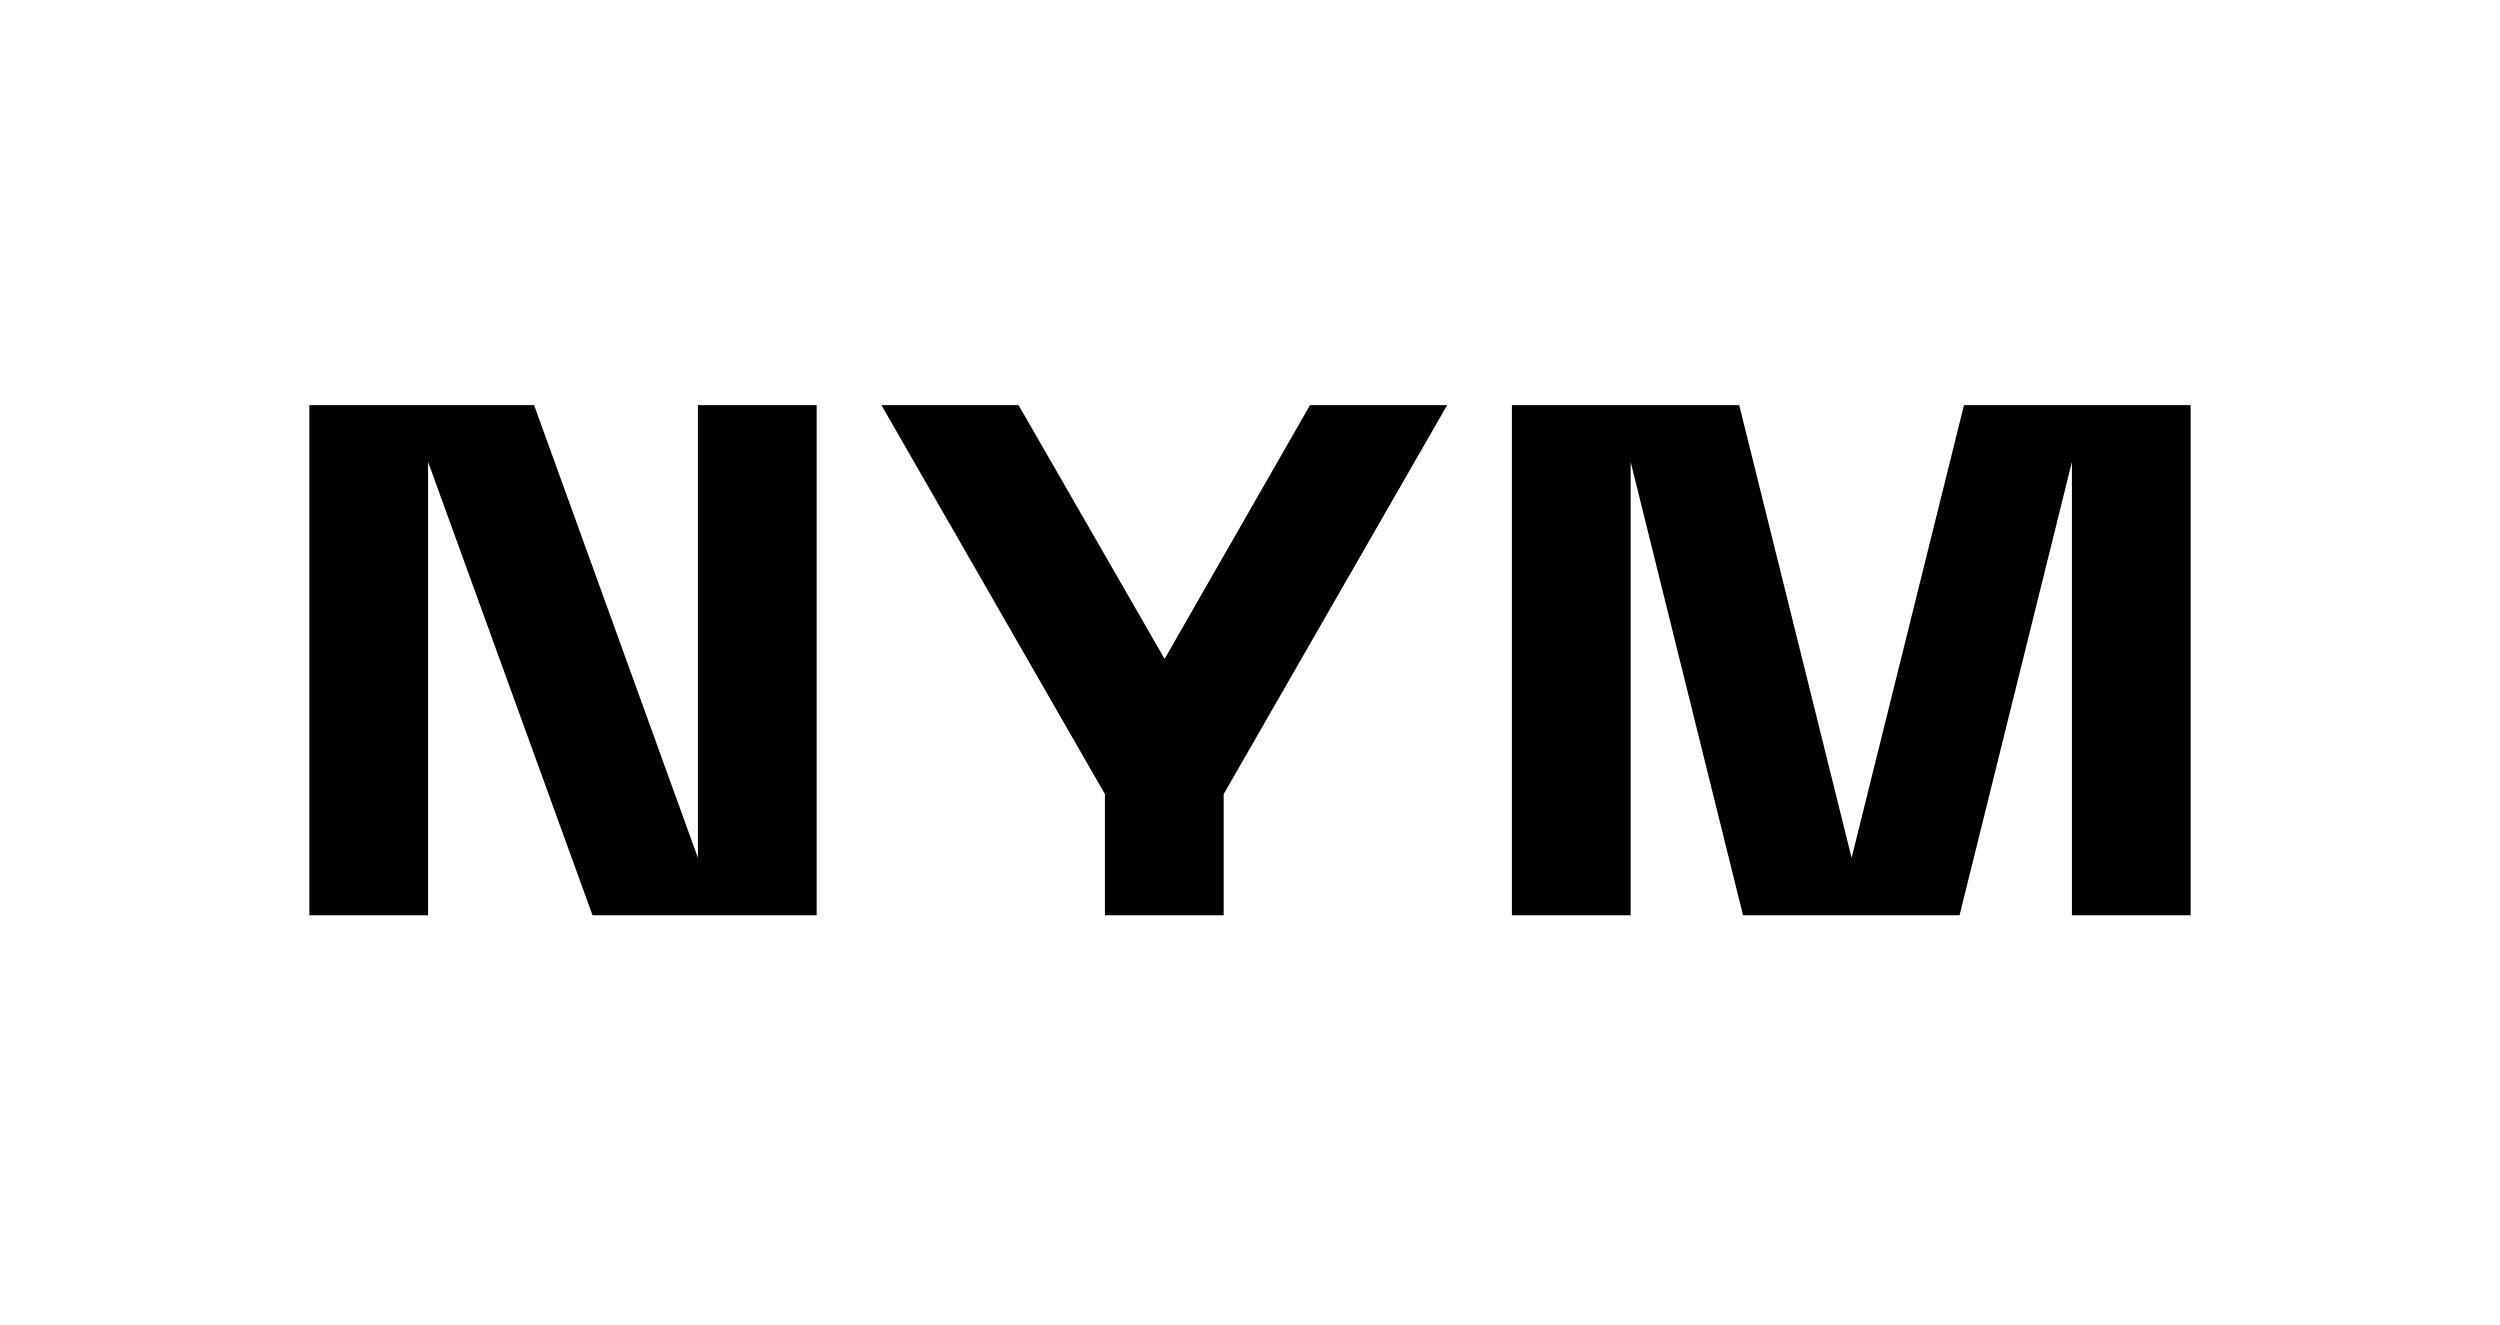 <?xml version="1.0" encoding="utf-8"?>
<svg xmlns="http://www.w3.org/2000/svg" width="151" height="80" viewBox="0 0 151 80" fill="none">
<g clip-path="url(#clip0_1648_5627)">
<path d="M25.856 27.898L35.788 55.281H42.154H49.326V24.471H42.154V51.815L32.26 24.471H25.856H18.684V55.281H25.856V27.898Z" fill="black"/>
<path d="M118.625 24.471L111.837 51.815L105.049 24.471H91.319V55.281H98.491V27.898L105.279 55.281H118.357L125.144 27.898V55.281H132.316V24.471H118.625Z" fill="black"/>
<path d="M70.342 39.799L61.522 24.471H53.238L66.737 47.964V55.281H73.909V47.964L87.408 24.471H79.124L70.342 39.799Z" fill="black"/>
</g>
<defs>
<clipPath id="clip0_1648_5627">
<rect width="113.632" height="31.23" fill="white" transform="translate(18.684 24.385)"/>
</clipPath>
</defs>
</svg>